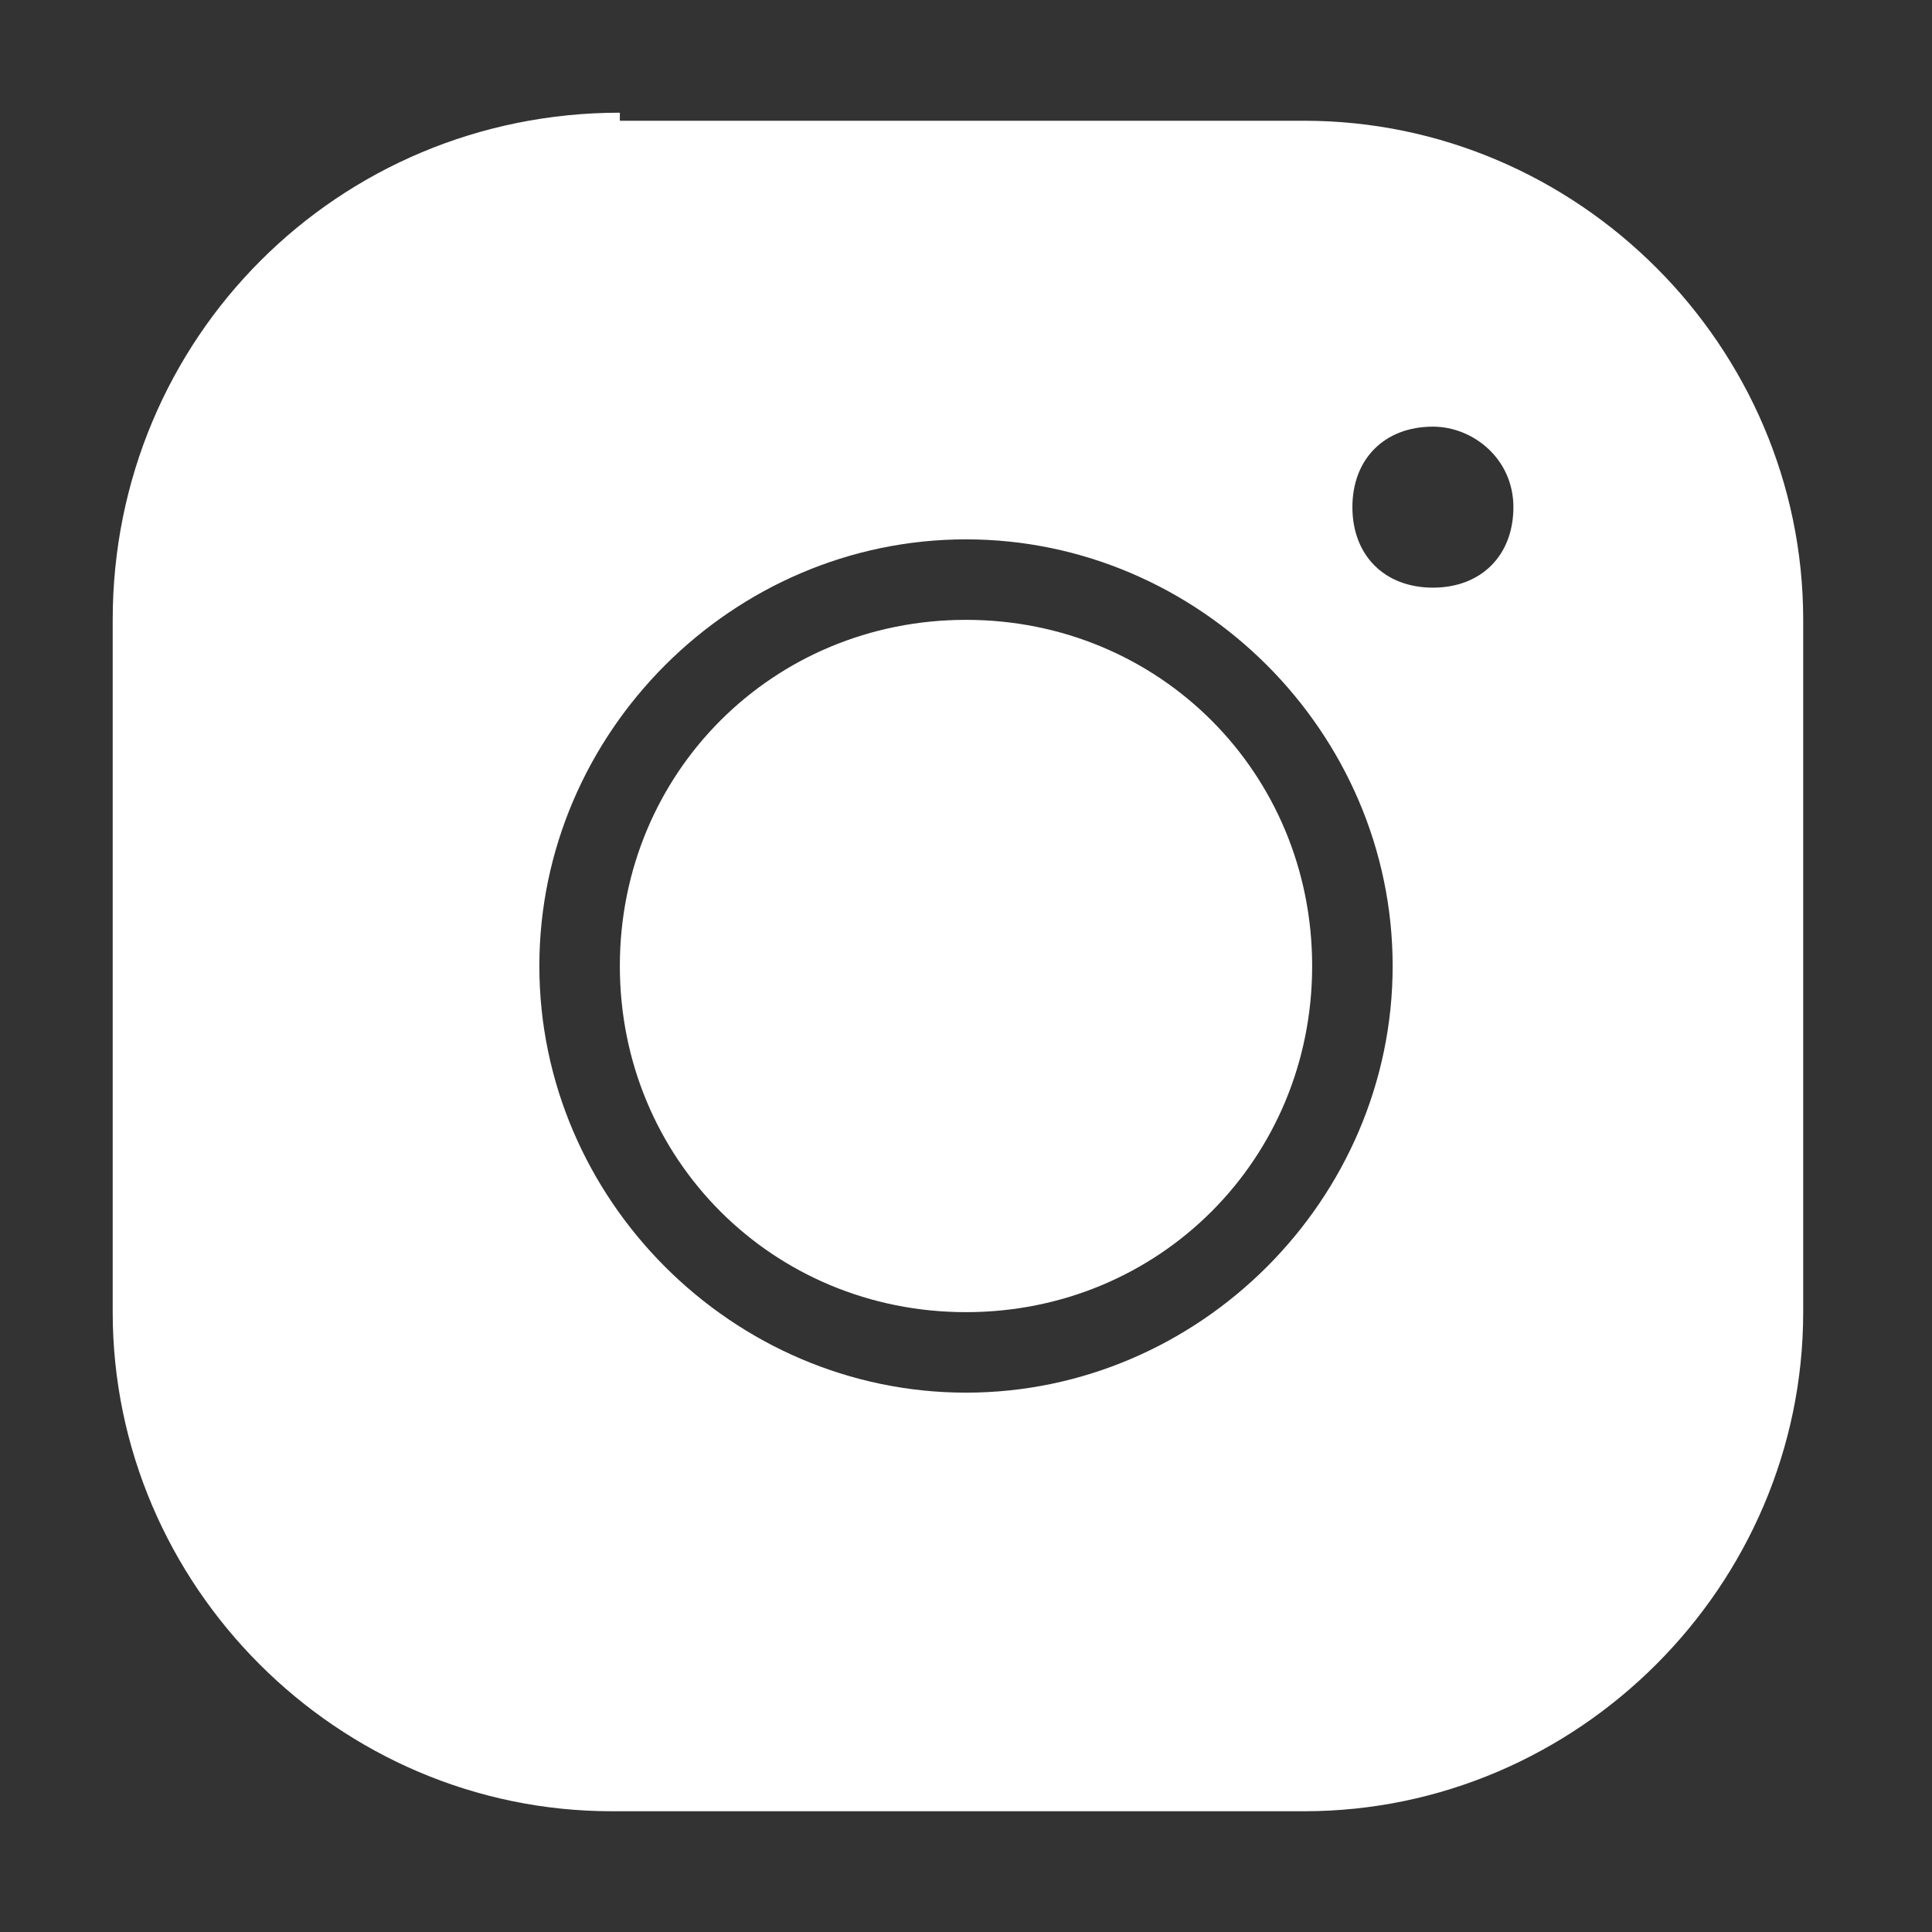 <?xml version="1.0" encoding="UTF-8"?>
<svg xmlns="http://www.w3.org/2000/svg" version="1.1" viewBox="0 0 24 24">
  <rect x="0" y="0" width="24" height="24" fill="#333333" stroke="none"/>
  <defs>
    <style>
      .cls-1 {
        fill: #fff;
      }
    </style>
  </defs>
  <!-- Generator: Adobe Illustrator 28.7.1, SVG Export Plug-In . SVG Version: 1.2.0 Build 142)  -->
  <g>
    <g id="Capa_1">
      <path class="cls-1" d="M7.7,1.4C4.2,1.4,1.4,4.2,1.4,7.7v8.6c0,3.4,2.8,6.2,6.2,6.2h8.6c3.4,0,6.2-2.8,6.2-6.2V7.7c0-3.4-2.8-6.2-6.2-6.2H7.7ZM17.8,5.3c.5,0,1,.4,1,1s-.4,1-1,1-1-.4-1-1,.4-1,1-1ZM12,6.7c2.9,0,5.3,2.4,5.3,5.3s-2.4,5.3-5.3,5.3-5.3-2.4-5.3-5.3,2.4-5.3,5.3-5.3ZM12,7.7c-2.4,0-4.3,1.9-4.3,4.3s1.9,4.3,4.3,4.3,4.3-1.9,4.3-4.3-1.9-4.3-4.3-4.3Z"/>
    </g>
  </g>
</svg>